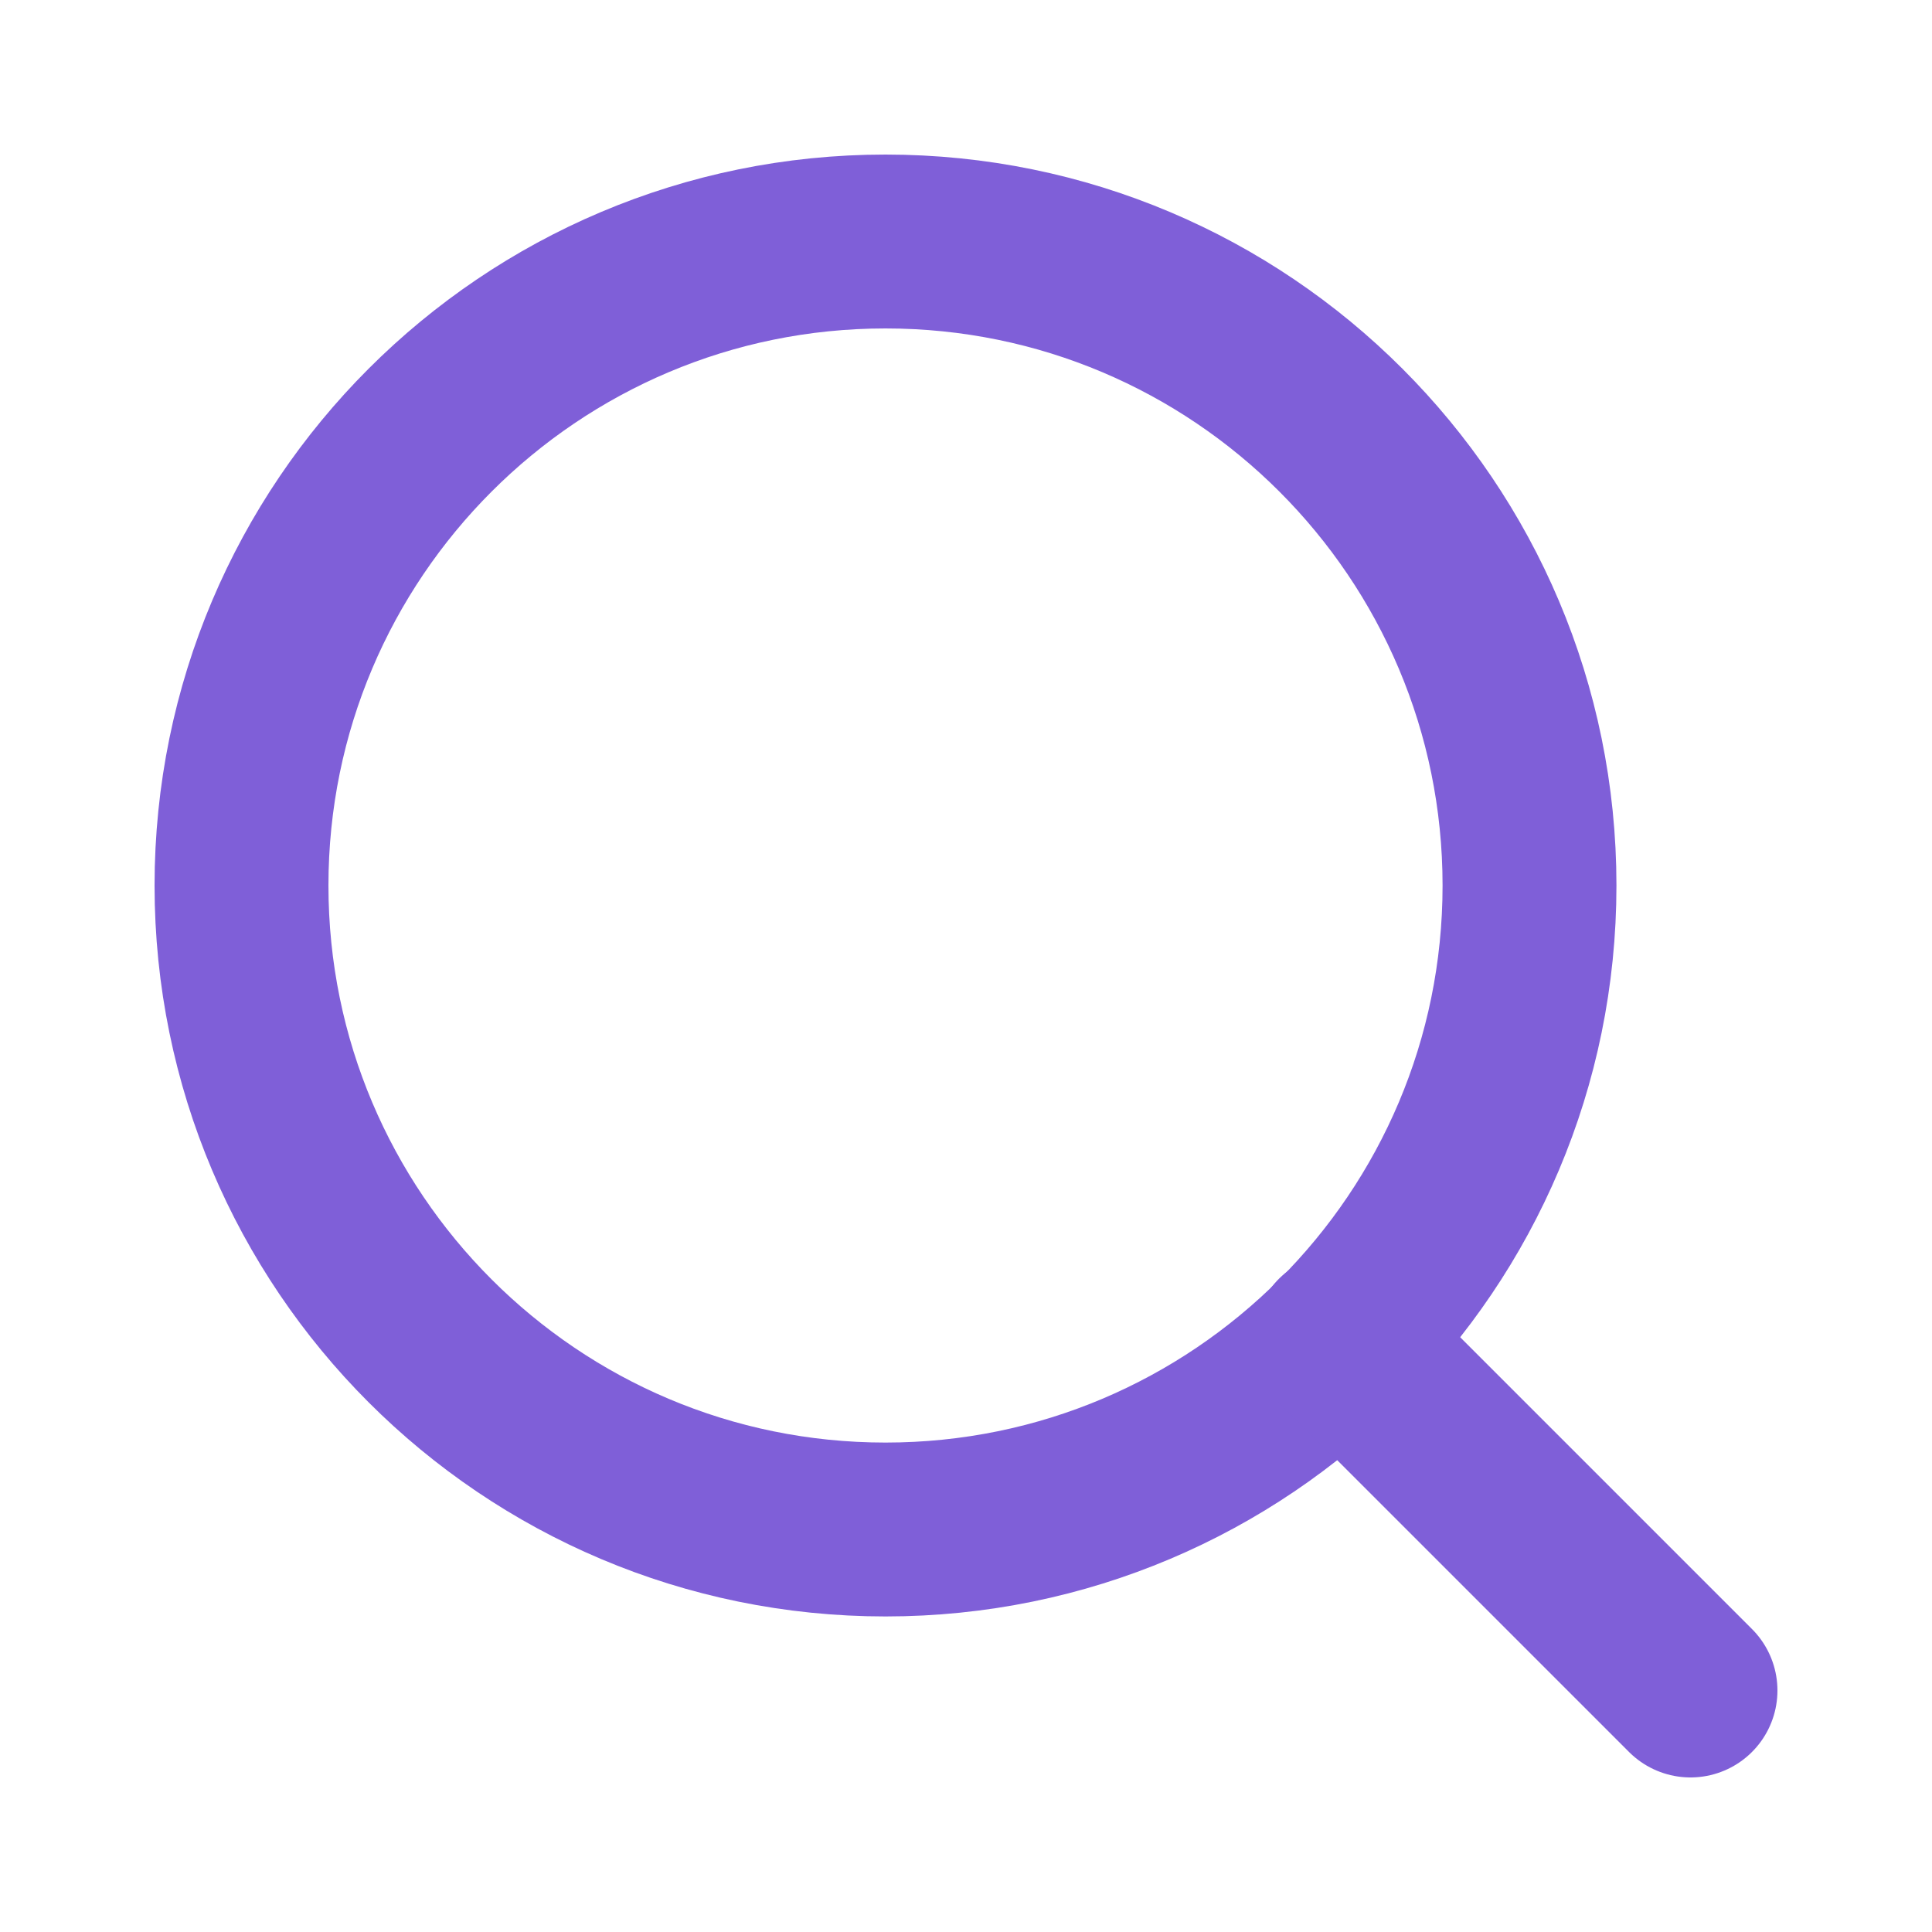 <svg width="110" height="110" viewBox="0 0 100 100" fill="none" xmlns="http://www.w3.org/2000/svg">
<path d="M45.833 79.167C64.243 79.167 79.167 64.243 79.167 45.833C79.167 27.424 64.243 12.5 45.833 12.5C27.424 12.5 12.5 27.424 12.5 45.833C12.5 64.243 27.424 79.167 45.833 79.167Z" stroke="#7F5FD8" stroke-width="9" stroke-linecap="round" stroke-linejoin="round"/>
<path d="M87.5 87.5L69.375 69.375" stroke="#7F5FD8" stroke-width="9" stroke-linecap="round" stroke-linejoin="round"/>
</svg>
